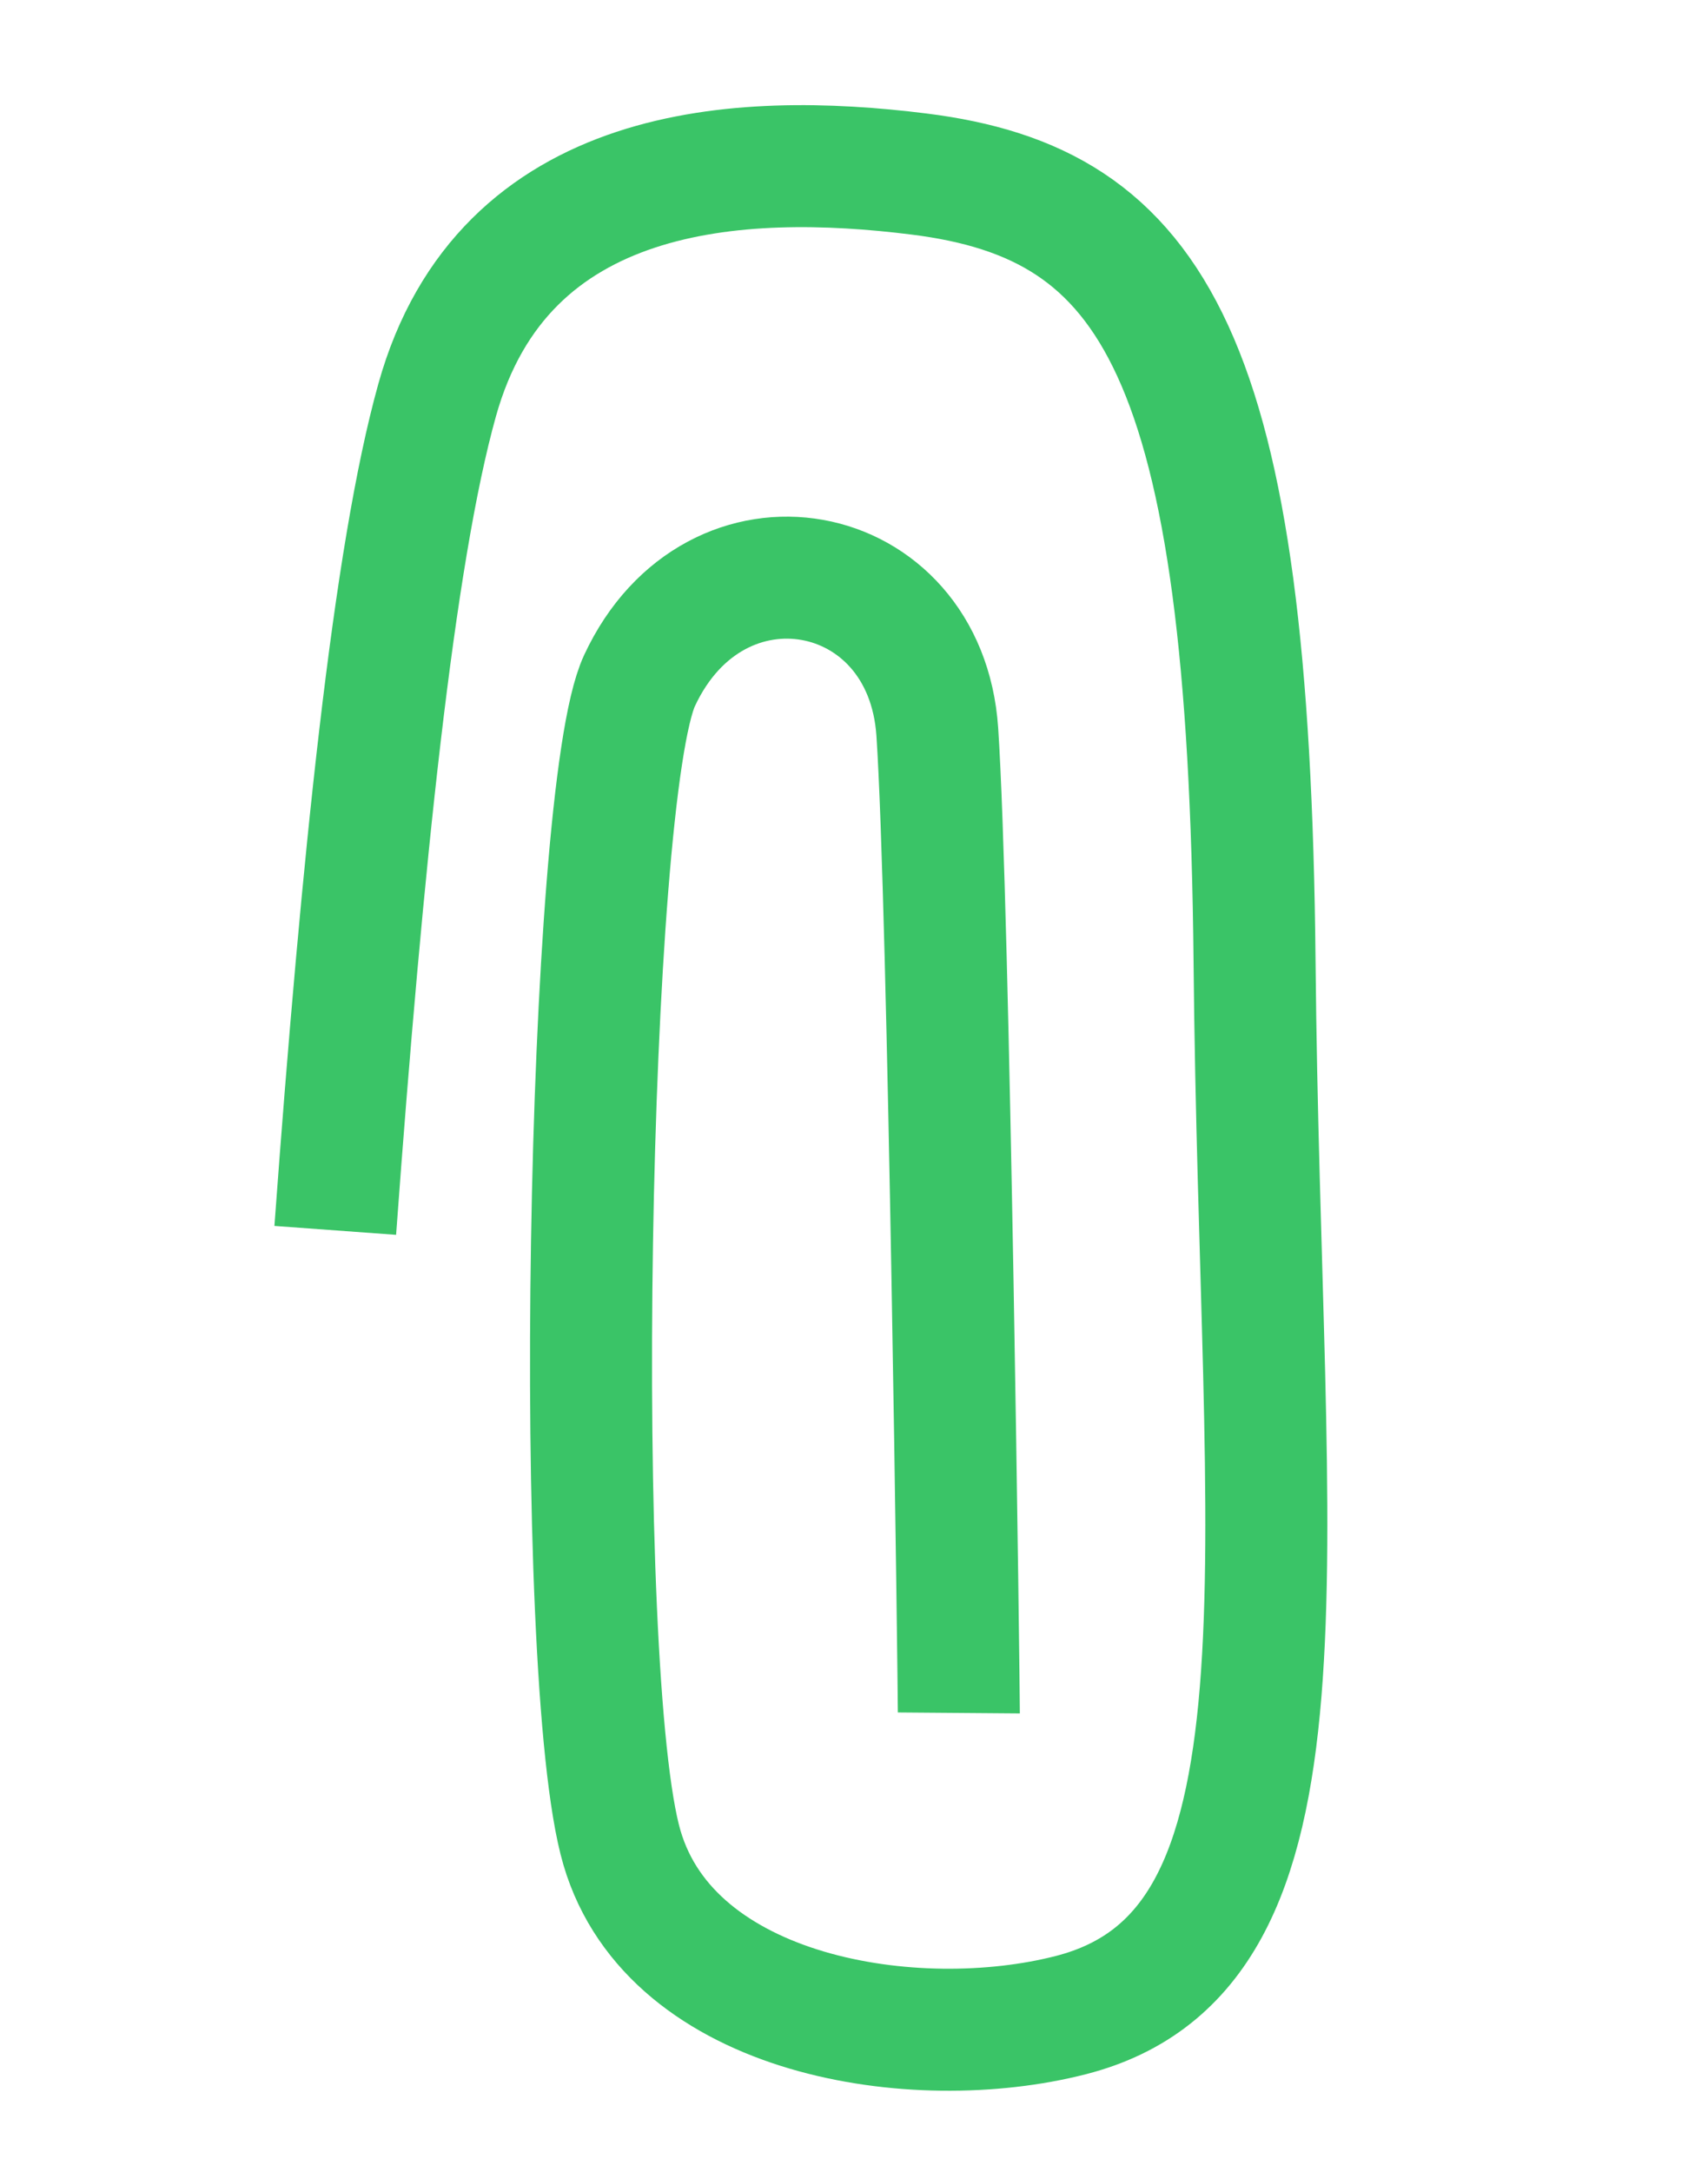 <?xml version="1.0" encoding="UTF-8"?> <svg xmlns="http://www.w3.org/2000/svg" width="70" height="89" viewBox="0 0 70 89" fill="none"><path d="M13.74 50.423C14.852 35.243 16.142 22.744 17.915 16.398C20.625 6.69 30.305 6.21 37.663 7.132C47.301 8.337 51.183 14.506 51.416 39.413C51.648 64.324 54.357 79.895 43.892 82.581C37.493 84.226 27.53 82.668 25.491 75.726C23.415 68.669 24.051 32.529 26.211 27.89C29.311 21.233 37.933 22.85 38.414 29.995C38.895 37.141 39.303 69.439 39.297 70.199" stroke="#3AC467" stroke-width="5" stroke-miterlimit="10"></path></svg> 